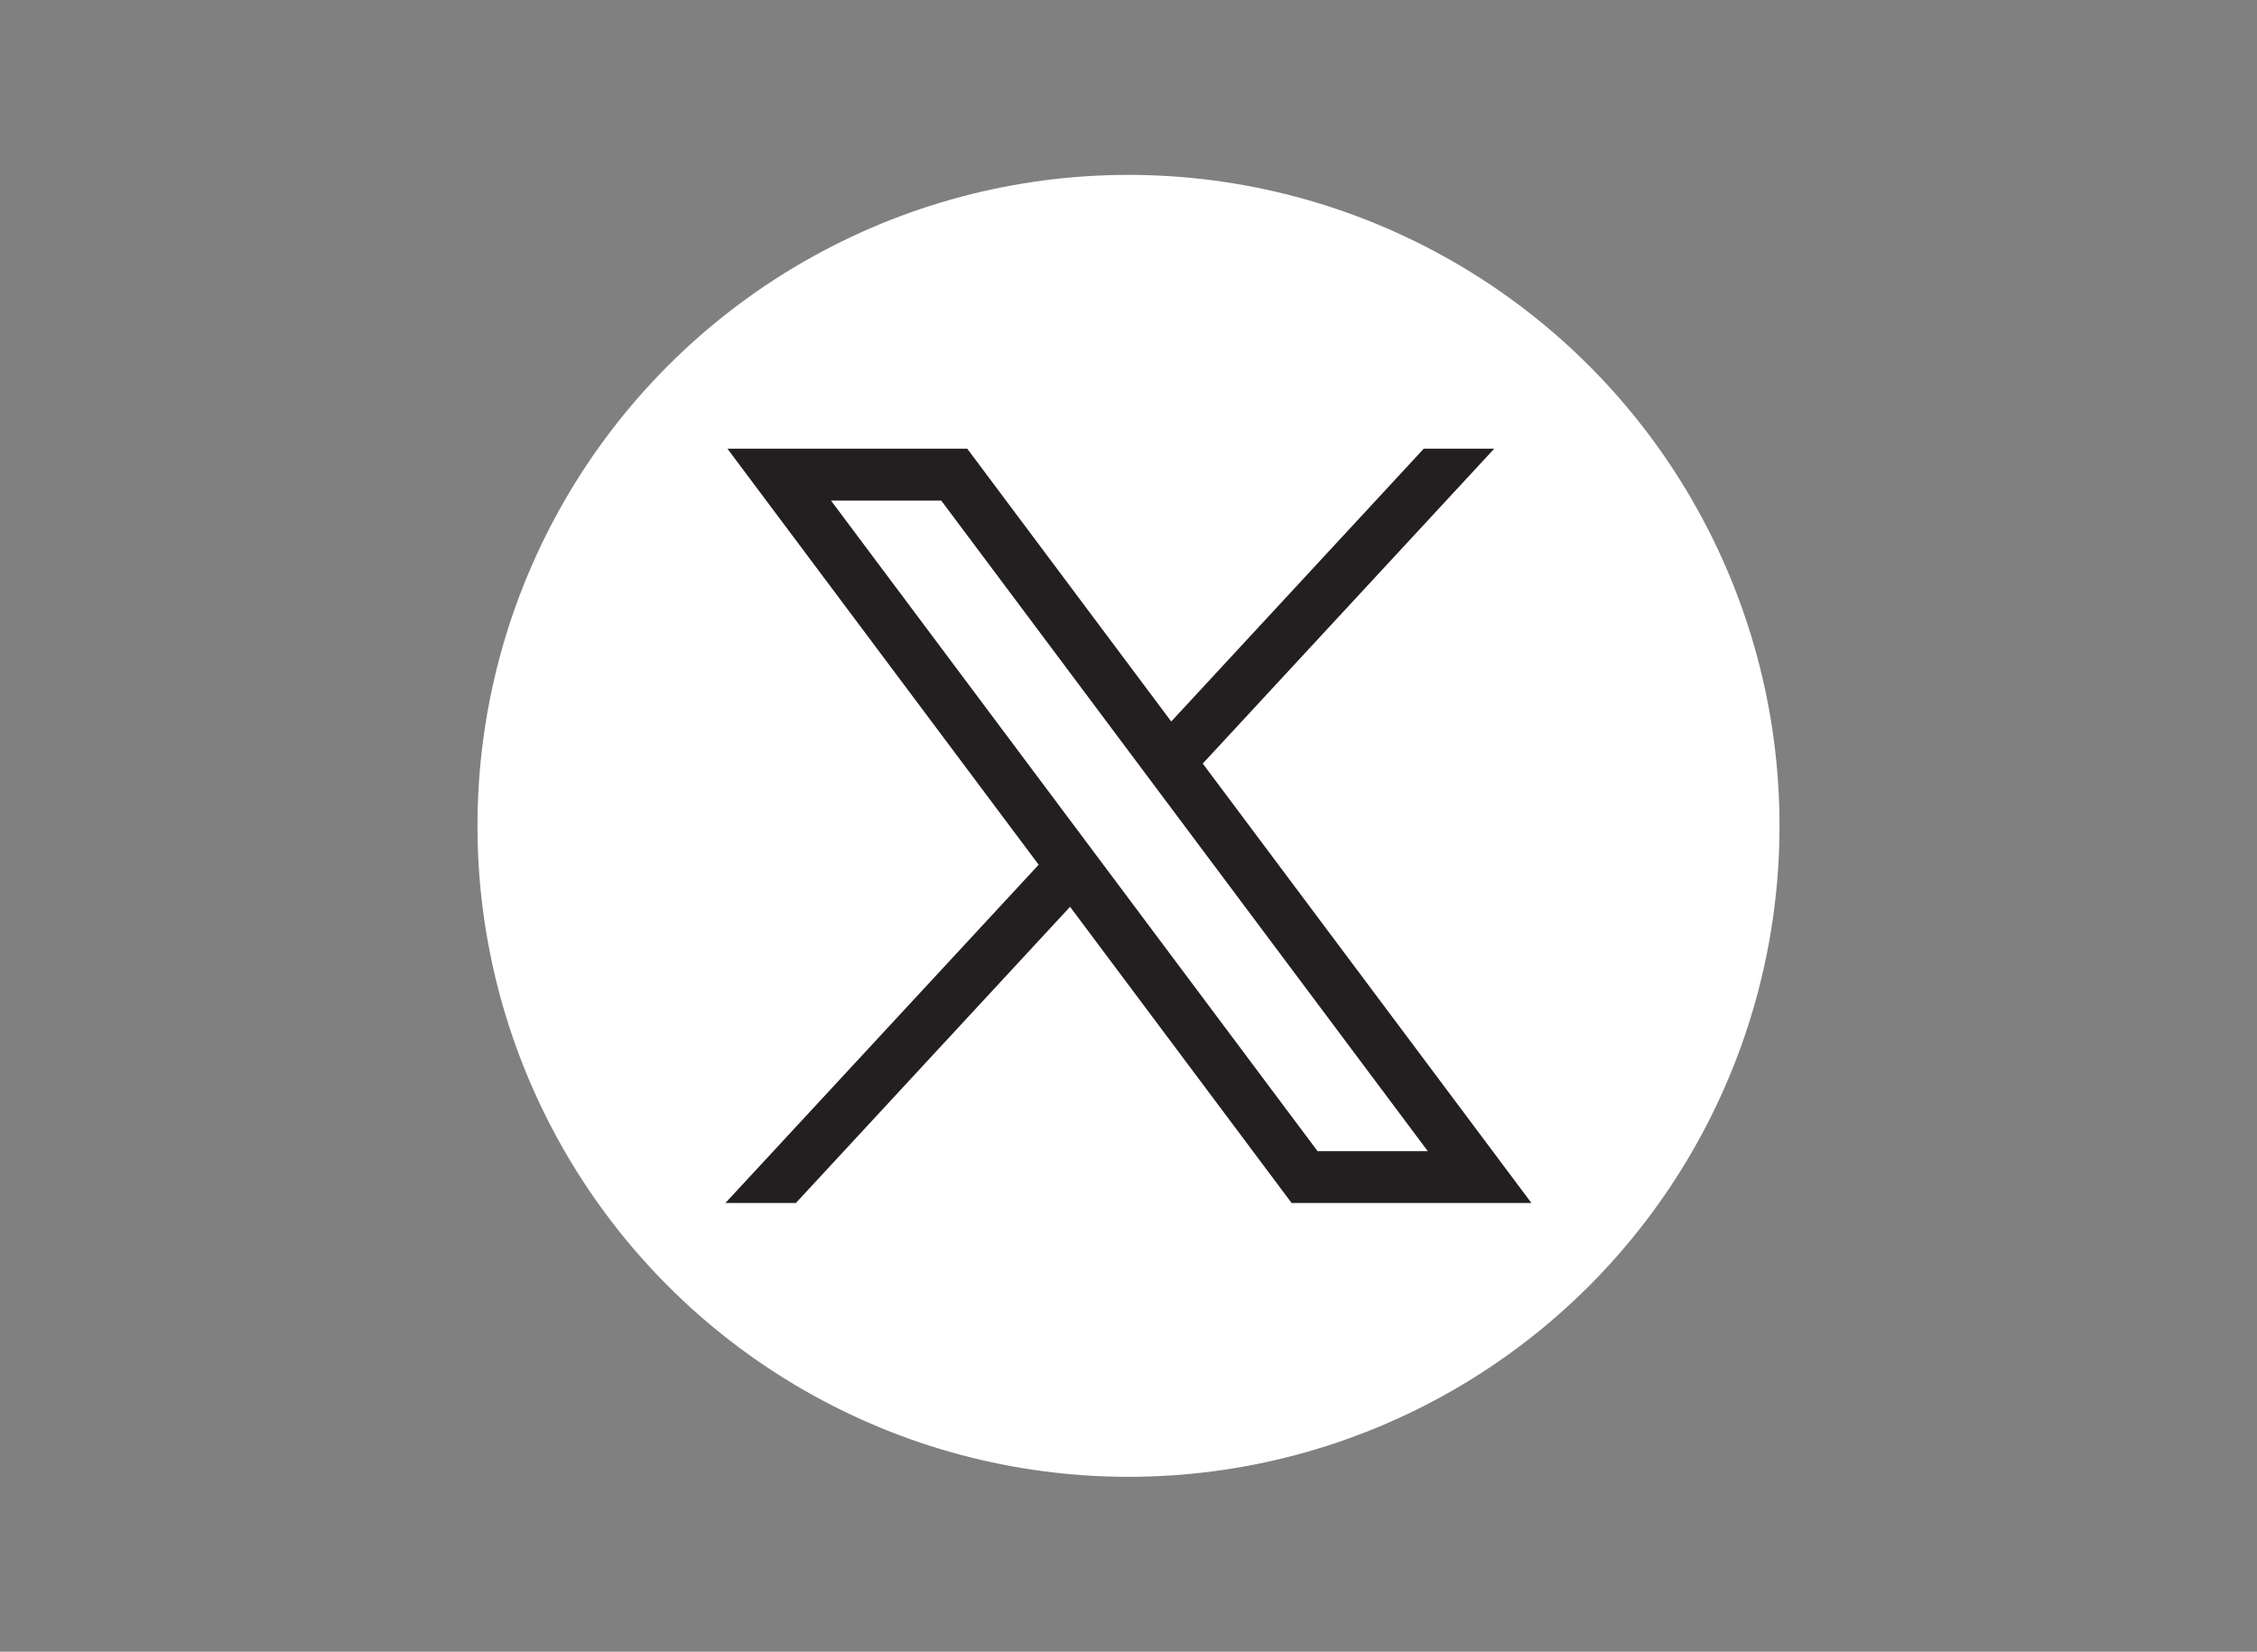 <?xml version="1.0" encoding="utf-8"?>
<!-- Generator: Adobe Illustrator 26.3.1, SVG Export Plug-In . SVG Version: 6.00 Build 0)  -->
<svg version="1.1" id="svg5" xmlns:svg="http://www.w3.org/2000/svg"
	 xmlns="http://www.w3.org/2000/svg" xmlns:xlink="http://www.w3.org/1999/xlink" x="0px" y="0px" viewBox="0 0 1668.6 1221.2"
	 style="enable-background:new 0 0 1668.6 1221.2;" xml:space="preserve">
<rect x="0" y="0" width="1668.6" height="1221.2" fill="#808080" stroke="none"/>
<style type="text/css">
	.st0{fill:#FFFFFF;}
	.st1{fill:#231F20;}
</style>
<g>
	<circle class="st0" cx="834.3" cy="610.6" r="481.3"/>
	<g id="layer1" transform="translate(52.39,-25.059)">
		<path id="path1009" class="st1" d="M485.4,356.8l230.1,307.6L483.9,914.5H536l202.7-219l163.8,219h177.3l-243-324.9l215.5-232.8
			h-52.1L813.5,558.5L662.7,356.8H485.4z M562,395.2h81.5l359.7,481h-81.5L562,395.2z"/>
	</g>
</g>
</svg>
